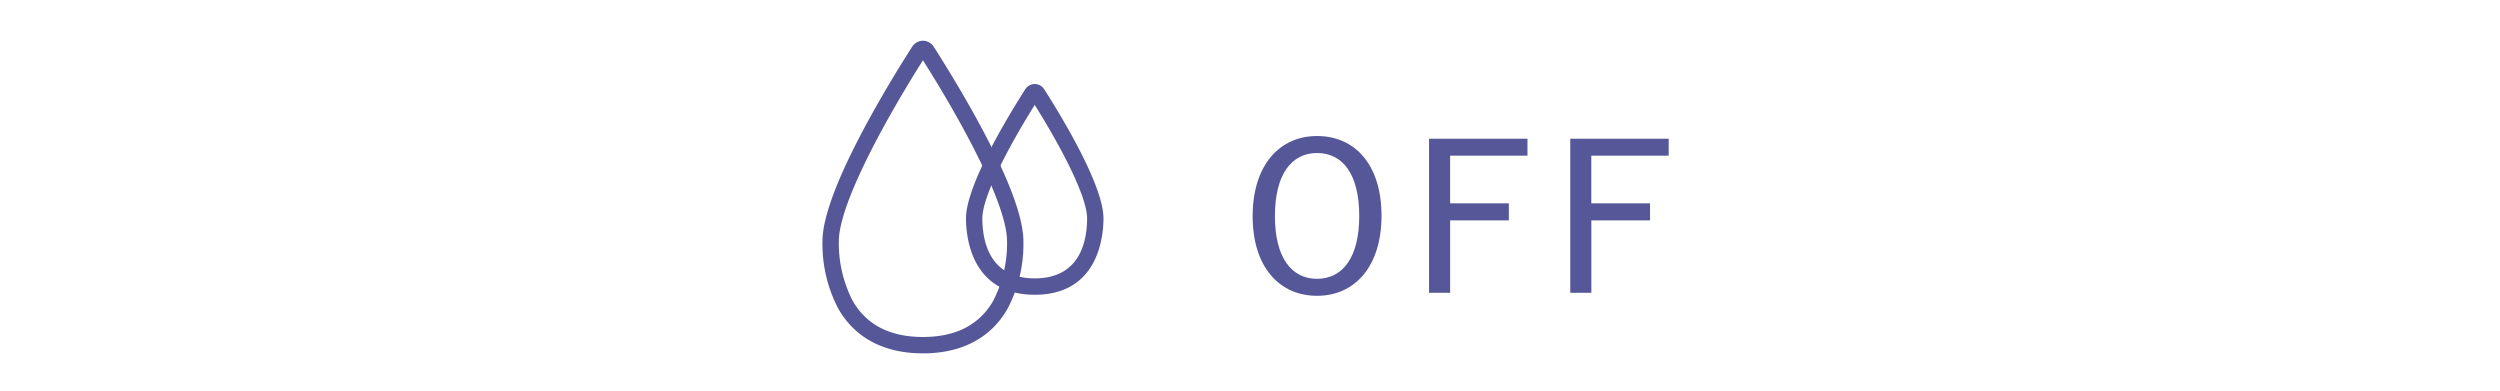 <svg xmlns="http://www.w3.org/2000/svg" width="307" height="48" viewBox="0 0 307 48">
  <g transform="translate(-40.519 -2687.607)">
    <g transform="translate(40.519 2687.607)" fill="#fff" stroke="#707070" stroke-width="1" opacity="0">
      <rect width="307" height="48" stroke="none"/>
      <rect x="0.5" y="0.5" width="306" height="47" fill="none"/>
    </g>
    <g transform="translate(141.519 2692.607)">
      <path d="M12.337,0a1.6,1.6,0,0,1,1.347.774c3.306,5.178,10.99,17.856,10.99,23.841a17.066,17.066,0,0,1-1.964,8.327c-2.044,3.566-5.63,5.451-10.373,5.451S4.008,36.508,1.964,32.942A17.066,17.066,0,0,1,0,24.615C0,18.646,7.683,5.957,10.987.779A1.6,1.6,0,0,1,12.337,0Zm0,36.382c4.037,0,6.94-1.494,8.628-4.44a15.385,15.385,0,0,0,1.7-7.327c0-4.357-5.27-14.224-10.326-22.212C7.282,10.4,2.011,20.27,2.011,24.615a15.385,15.385,0,0,0,1.7,7.327C5.4,34.888,8.3,36.382,12.337,36.382Z" transform="translate(0)" fill="#555799"/>
      <path d="M12.648,1.269a1.407,1.407,0,0,1,1.176.666c2.186,3.422,7.265,11.807,7.265,15.831,0,2.2-.609,9.384-8.441,9.384s-8.441-7.182-8.441-9.384c0-4.008,5.079-12.4,7.262-15.827A1.41,1.41,0,0,1,12.648,1.269Zm0,23.869c5.595,0,6.43-4.619,6.43-7.373,0-2.708-3.231-8.819-6.43-13.928-3.2,5.114-6.431,11.231-6.431,13.928C6.218,20.519,7.053,25.138,12.648,25.138Z" transform="translate(13.417 4.047)" fill="#555799"/>
      <path d="M28.436,12.592c0,6.2-3.267,9.823-7.917,9.823s-7.909-3.569-7.909-9.773c0-6.254,3.288-9.849,7.909-9.849,4.675,0,7.917,3.544,7.917,9.8m-13.091.025c0,5.1,2.036,7.712,5.174,7.712S25.7,17.715,25.7,12.617c0-5.148-2.036-7.737-5.178-7.737-3.112,0-5.174,2.589-5.174,7.737" transform="translate(40.214 8.91)" fill="#555799"/>
      <path d="M29.867,4.955h-9.5v5.852H27.58V12.9H20.37v8.893H17.781V2.873H29.867Z" transform="translate(56.706 9.161)" fill="#555799"/>
      <path d="M34.006,4.955h-9.5v5.852h7.209V12.9H24.51v8.893H21.921V2.873H34.006Z" transform="translate(69.908 9.161)" fill="#555799"/>
    </g>
  </g>
</svg>
